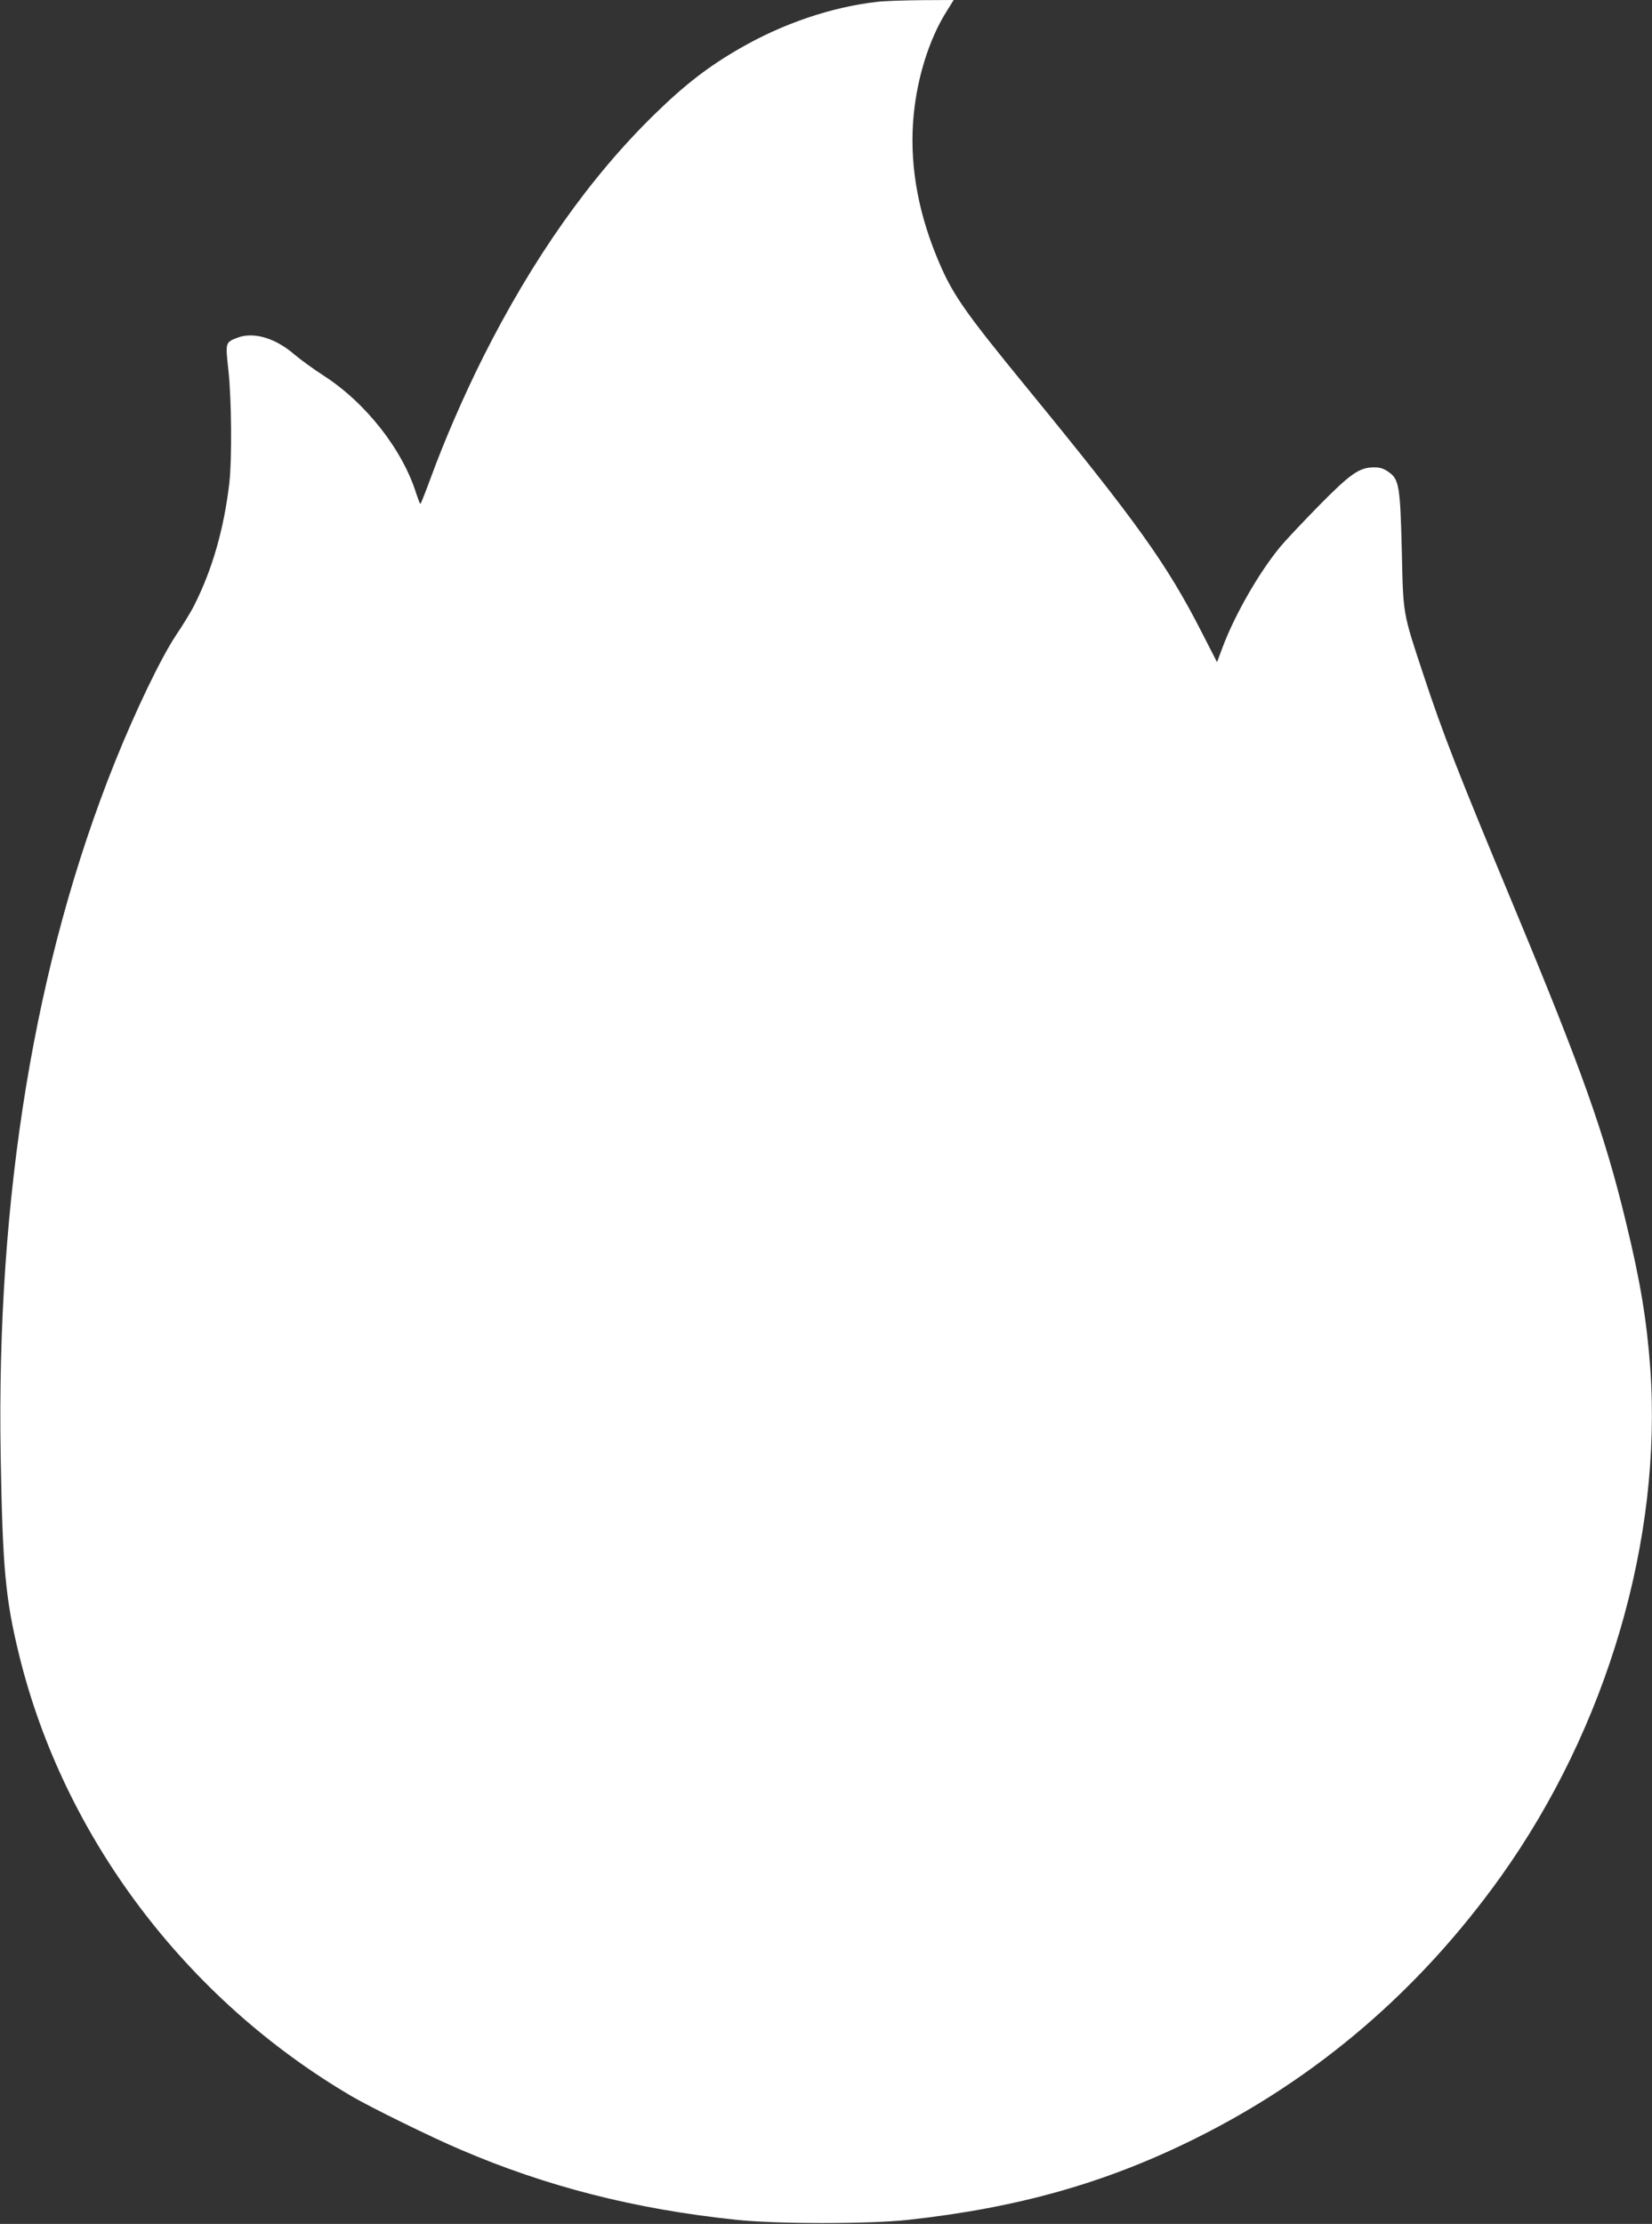 <?xml version="1.0" standalone="no"?>
<!DOCTYPE svg PUBLIC "-//W3C//DTD SVG 20010904//EN"
 "http://www.w3.org/TR/2001/REC-SVG-20010904/DTD/svg10.dtd">
<svg version="1.0" xmlns="http://www.w3.org/2000/svg"
 width="951pt" height="1280pt" viewBox="0 0 951 1280"
 preserveAspectRatio="xMidYMid meet">
<rect x="0" y="0" width="951" height="1280" fill="#333333" stroke="none"/>
<g transform="translate(0,1280) scale(0.1,-0.1)"
fill="#ffffff" stroke="none">
<path d="M5046 12789 c-260 -30 -538 -124 -786 -267 -181 -104 -316 -208 -489
-377 -374 -364 -706 -835 -992 -1405 -112 -224 -223 -481 -300 -692 -30 -81
-56 -148 -59 -148 -3 0 -13 27 -24 60 -79 253 -292 524 -536 680 -56 36 -128
89 -162 117 -112 98 -238 135 -332 99 -69 -27 -69 -26 -51 -188 18 -166 21
-510 5 -650 -31 -262 -97 -494 -201 -700 -17 -35 -65 -114 -107 -176 -87 -132
-230 -429 -350 -727 -462 -1151 -684 -2501 -658 -4000 11 -639 27 -818 106
-1140 256 -1046 959 -1980 1914 -2540 109 -64 461 -237 626 -307 496 -213
1005 -343 1585 -404 227 -25 768 -25 990 -1 632 69 1140 212 1655 468 703 349
1291 853 1759 1507 611 855 931 1942 861 2927 -20 275 -57 501 -141 845 -121
501 -253 872 -637 1795 -333 800 -414 1007 -529 1355 -118 356 -115 340 -123
700 -9 378 -16 420 -73 461 -30 22 -51 29 -87 29 -85 0 -136 -36 -321 -224
-92 -94 -190 -198 -218 -232 -122 -147 -261 -389 -332 -577 l-33 -88 -86 168
c-203 398 -375 637 -1006 1408 -375 458 -436 547 -524 763 -112 275 -156 549
-130 812 21 218 91 439 189 594 l41 66 -187 -1 c-104 -1 -219 -5 -257 -10z"/>
</g>
</svg>
